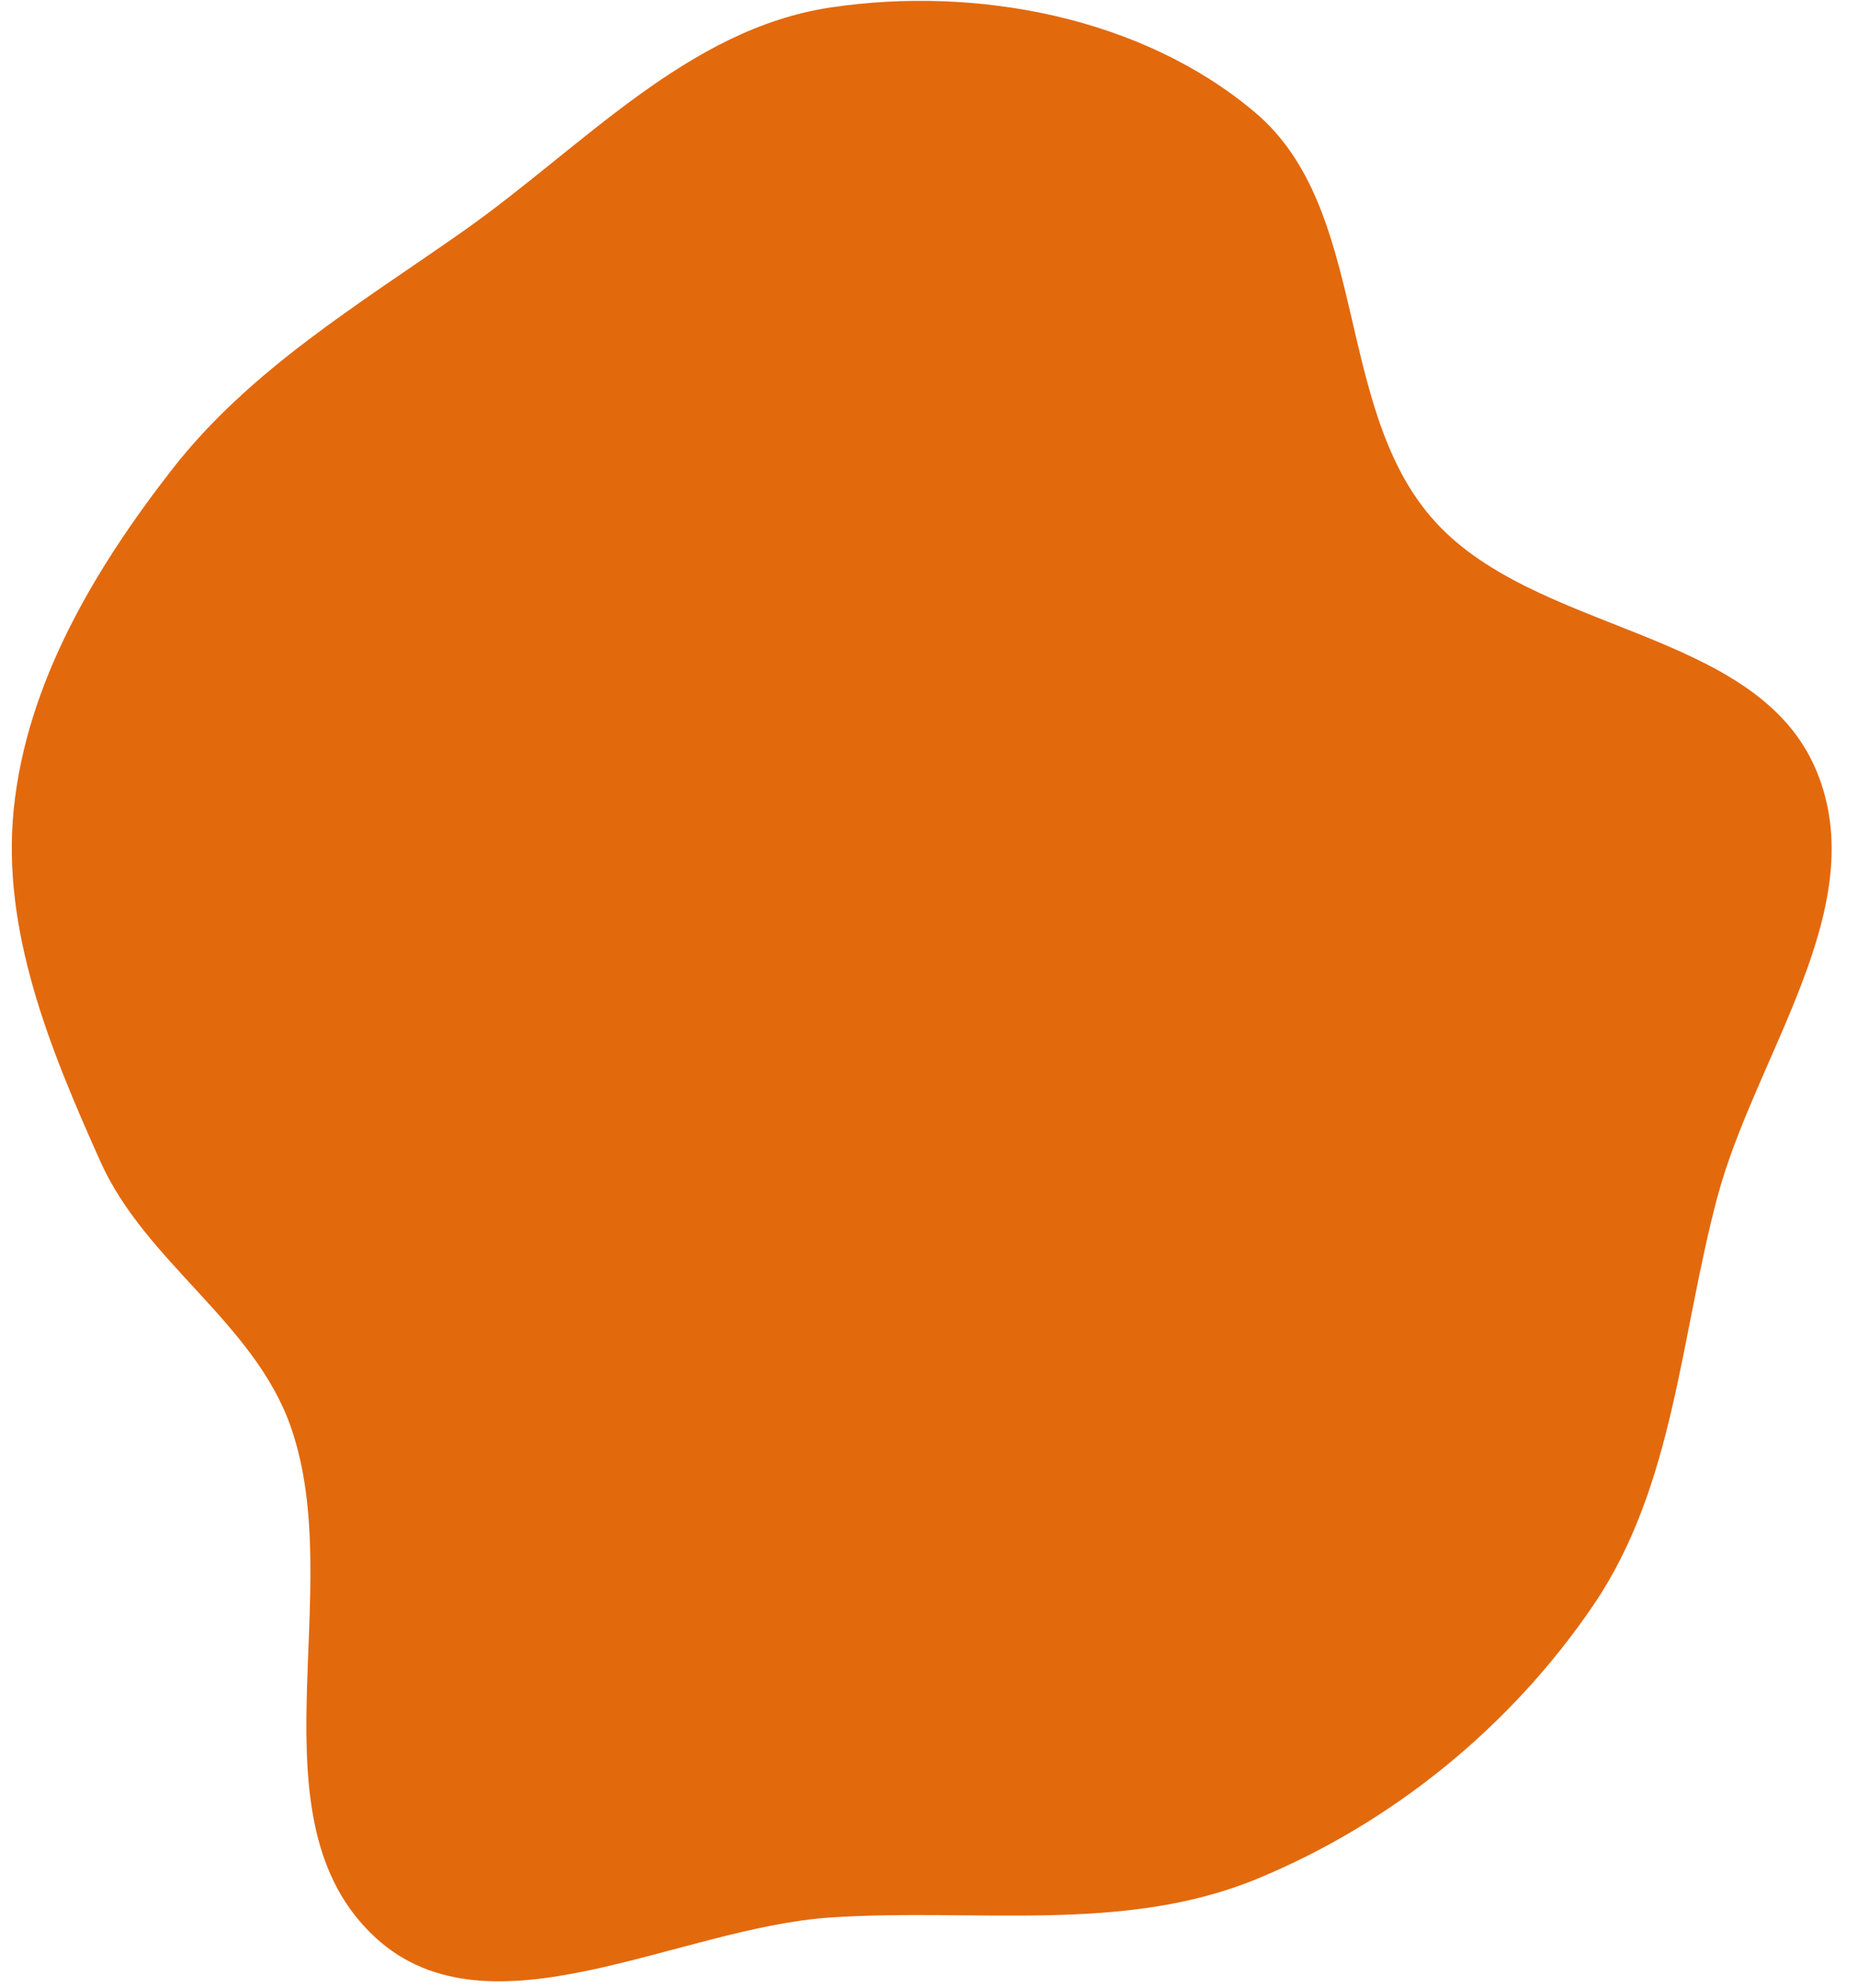 <?xml version="1.0" encoding="UTF-8"?> <svg xmlns="http://www.w3.org/2000/svg" width="57" height="61" viewBox="0 0 57 61" fill="none"> <path fill-rule="evenodd" clip-rule="evenodd" d="M25.476 0.23C29.959 -0.442 35.055 0.525 38.513 3.458C41.989 6.407 40.929 12.379 43.888 15.847C46.989 19.483 53.863 19.223 55.717 23.628C57.479 27.815 53.851 32.349 52.682 36.74C51.55 40.991 51.368 45.569 48.903 49.213C46.375 52.951 42.711 55.939 38.537 57.652C34.441 59.333 29.892 58.53 25.476 58.827C20.778 59.142 15.023 62.634 11.542 59.464C7.563 55.841 10.71 48.812 8.909 43.741C7.782 40.567 4.461 38.715 3.083 35.641C1.543 32.206 0.037 28.556 0.423 24.812C0.819 20.96 2.891 17.472 5.268 14.415C7.659 11.341 11.007 9.342 14.194 7.104C17.844 4.542 21.066 0.892 25.476 0.23Z" fill="#E3690D"></path> </svg> 